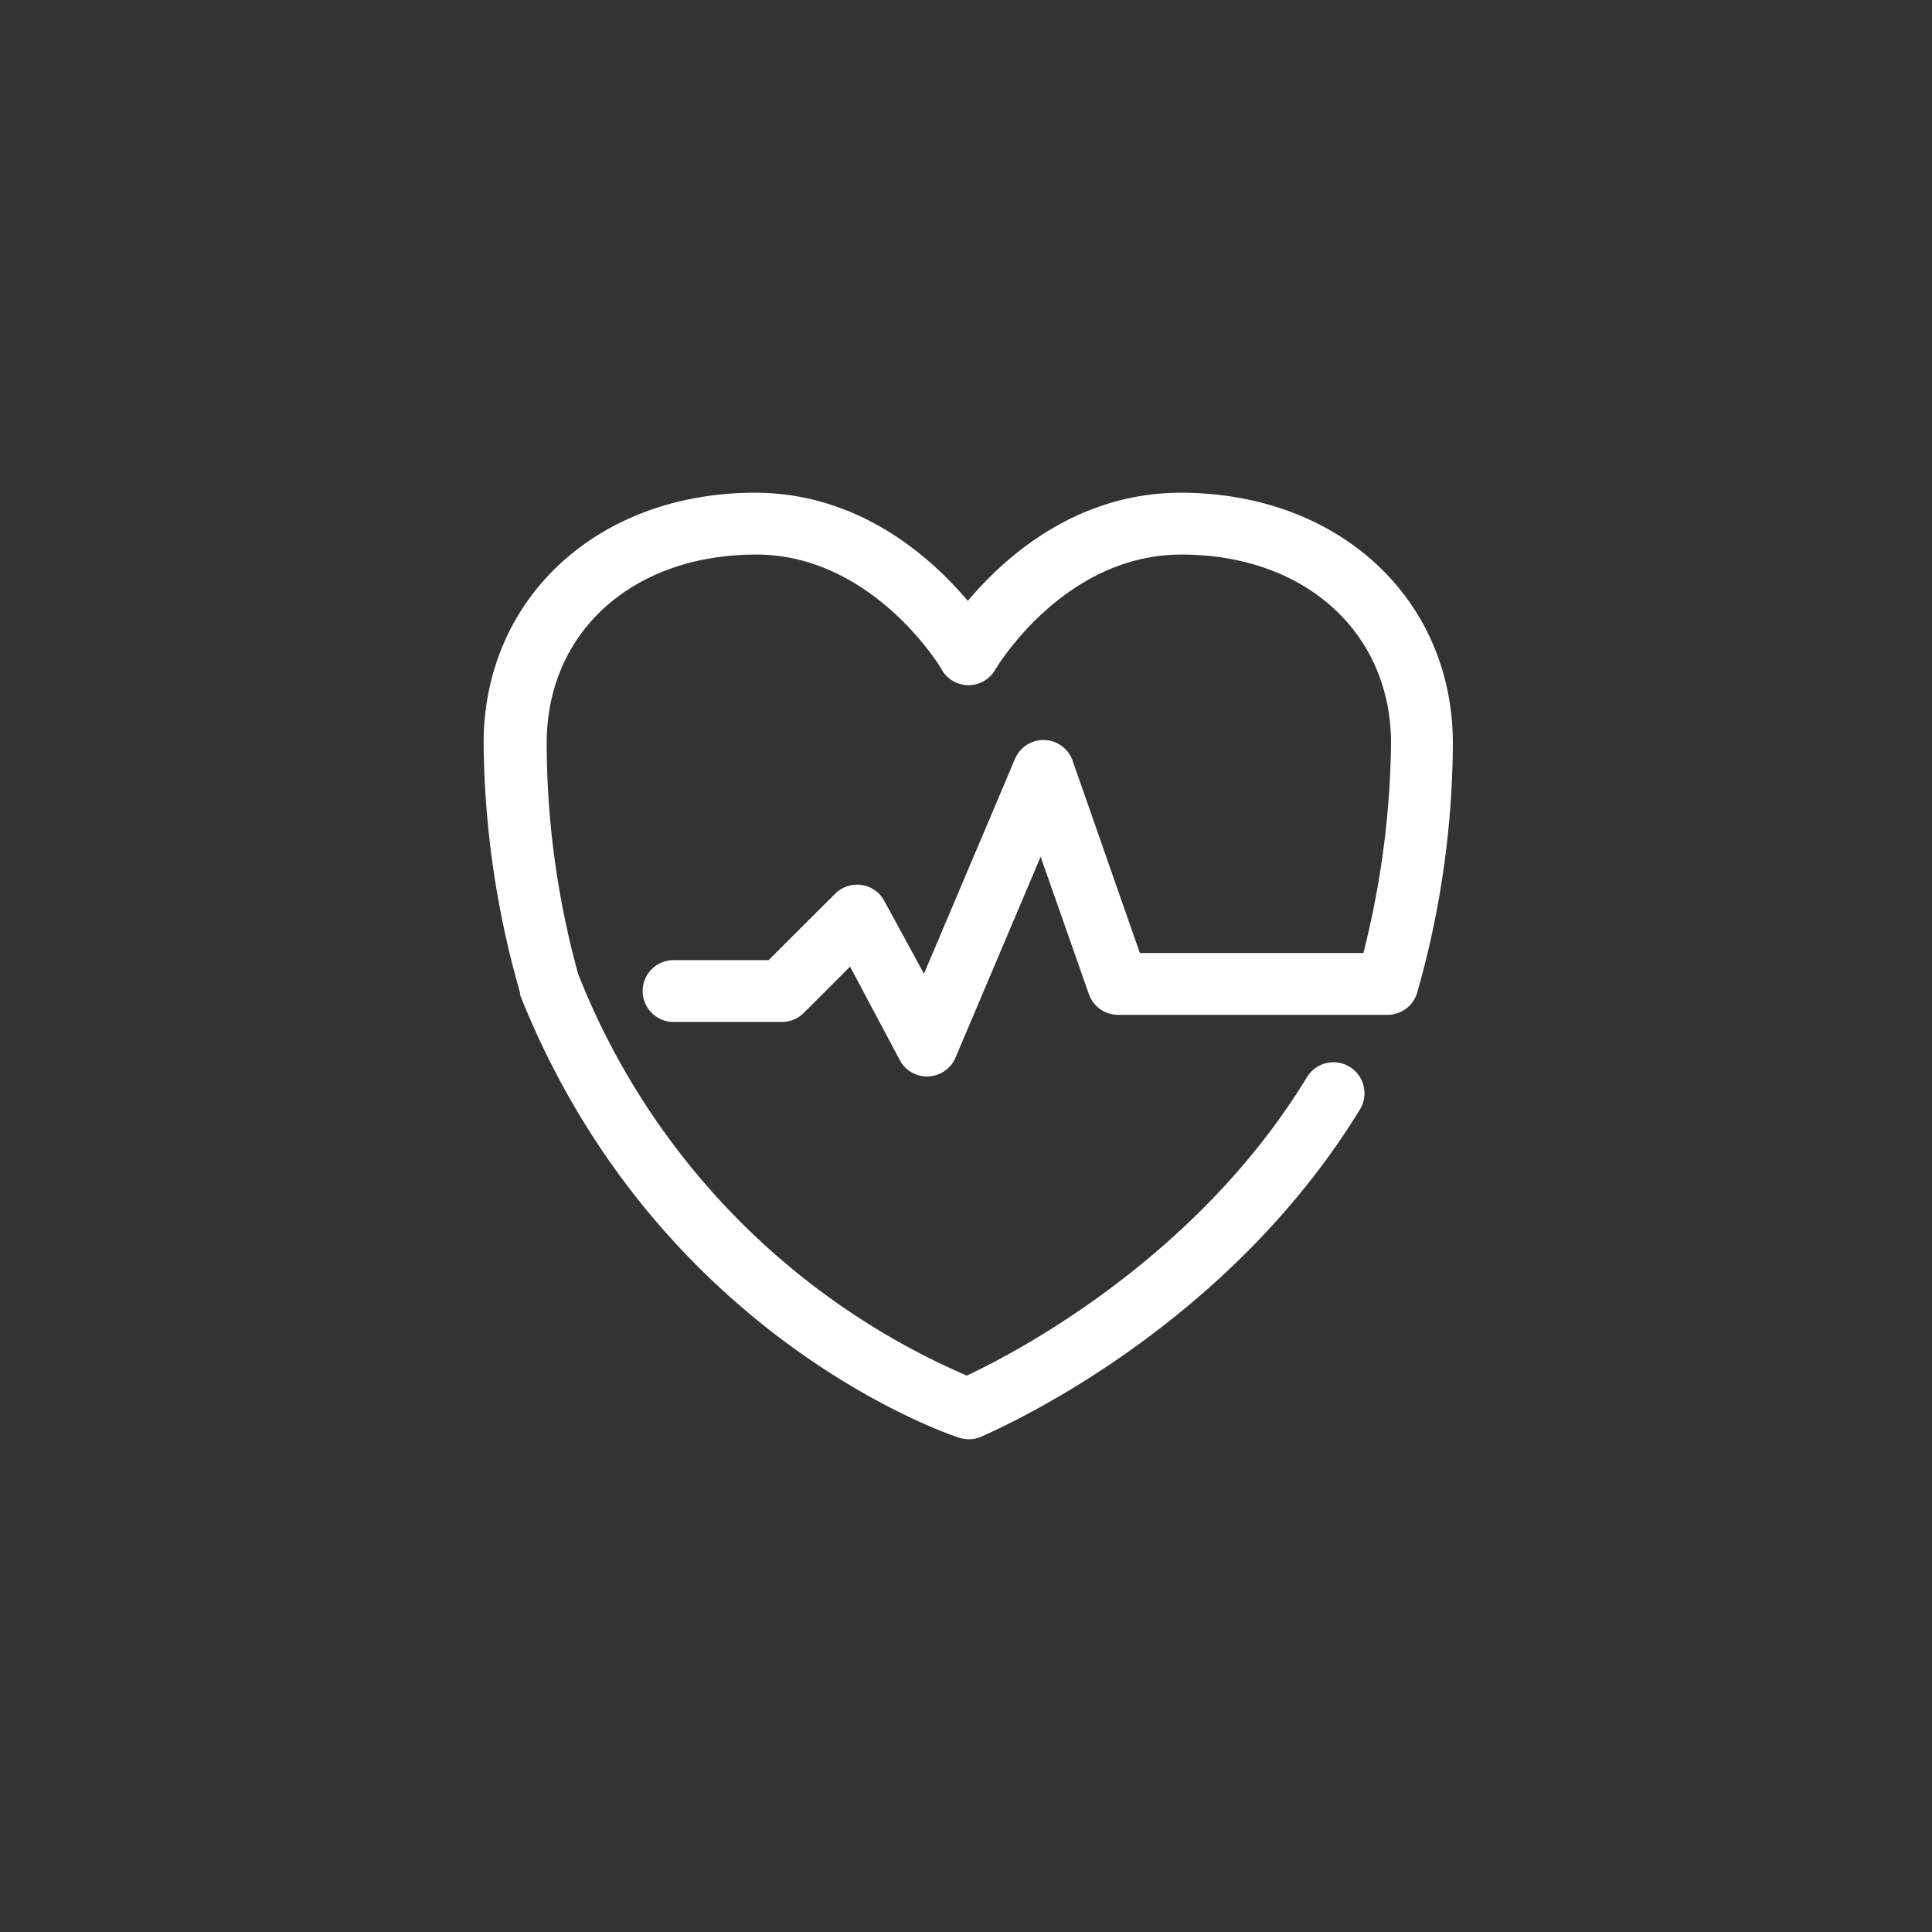 <svg id="Layer_1" data-name="Layer 1" xmlns="http://www.w3.org/2000/svg" viewBox="0 0 125 125"><rect x="0" y="0" width="125" height="125" fill="#333333" stroke="none"/><defs><style>.cls-1{fill:#fff;}</style></defs><path class="cls-1" d="M62.62,93.12A2.17,2.17,0,0,1,62,93c-.8-.26-19.6-6.66-28.35-28.62a.58.58,0,0,0,0-.14A60.26,60.26,0,0,1,31.29,48.1c0-9.4,7.38-16.22,17.56-16.22,6.79,0,11.44,4.24,13.77,7,2.34-2.8,7-7,13.78-7C86.57,31.88,94,38.7,94,48.1a59.59,59.59,0,0,1-2.32,16.16,2,2,0,0,1-1.91,1.4H72.34a2,2,0,0,1-1.89-1.34l-3.12-8.89-5.51,13a2,2,0,0,1-3.61.15L55,62.54l-3,3a2,2,0,0,1-1.42.58h-7a2,2,0,1,1,0-4h6.15l4.31-4.3a2,2,0,0,1,3.18.48L59.78,63l5.89-13.9a2,2,0,0,1,1.91-1.22,2,2,0,0,1,1.82,1.34l4.35,12.44H88.21A57.66,57.66,0,0,0,90,48.1c0-7.19-5.58-12.22-13.56-12.22-7.65,0-12,7.37-12.05,7.45a2,2,0,0,1-1.73,1,2,2,0,0,1-1.73-1c0-.07-4.45-7.45-12-7.45-8,0-13.56,5-13.56,12.22A56.65,56.65,0,0,0,37.4,63,47.05,47.05,0,0,0,62.55,89c3-1.4,14.82-7.5,22-19.29A2,2,0,1,1,88,71.76C79.05,86.4,64,92.71,63.38,93A2,2,0,0,1,62.62,93.12Z"/></svg>